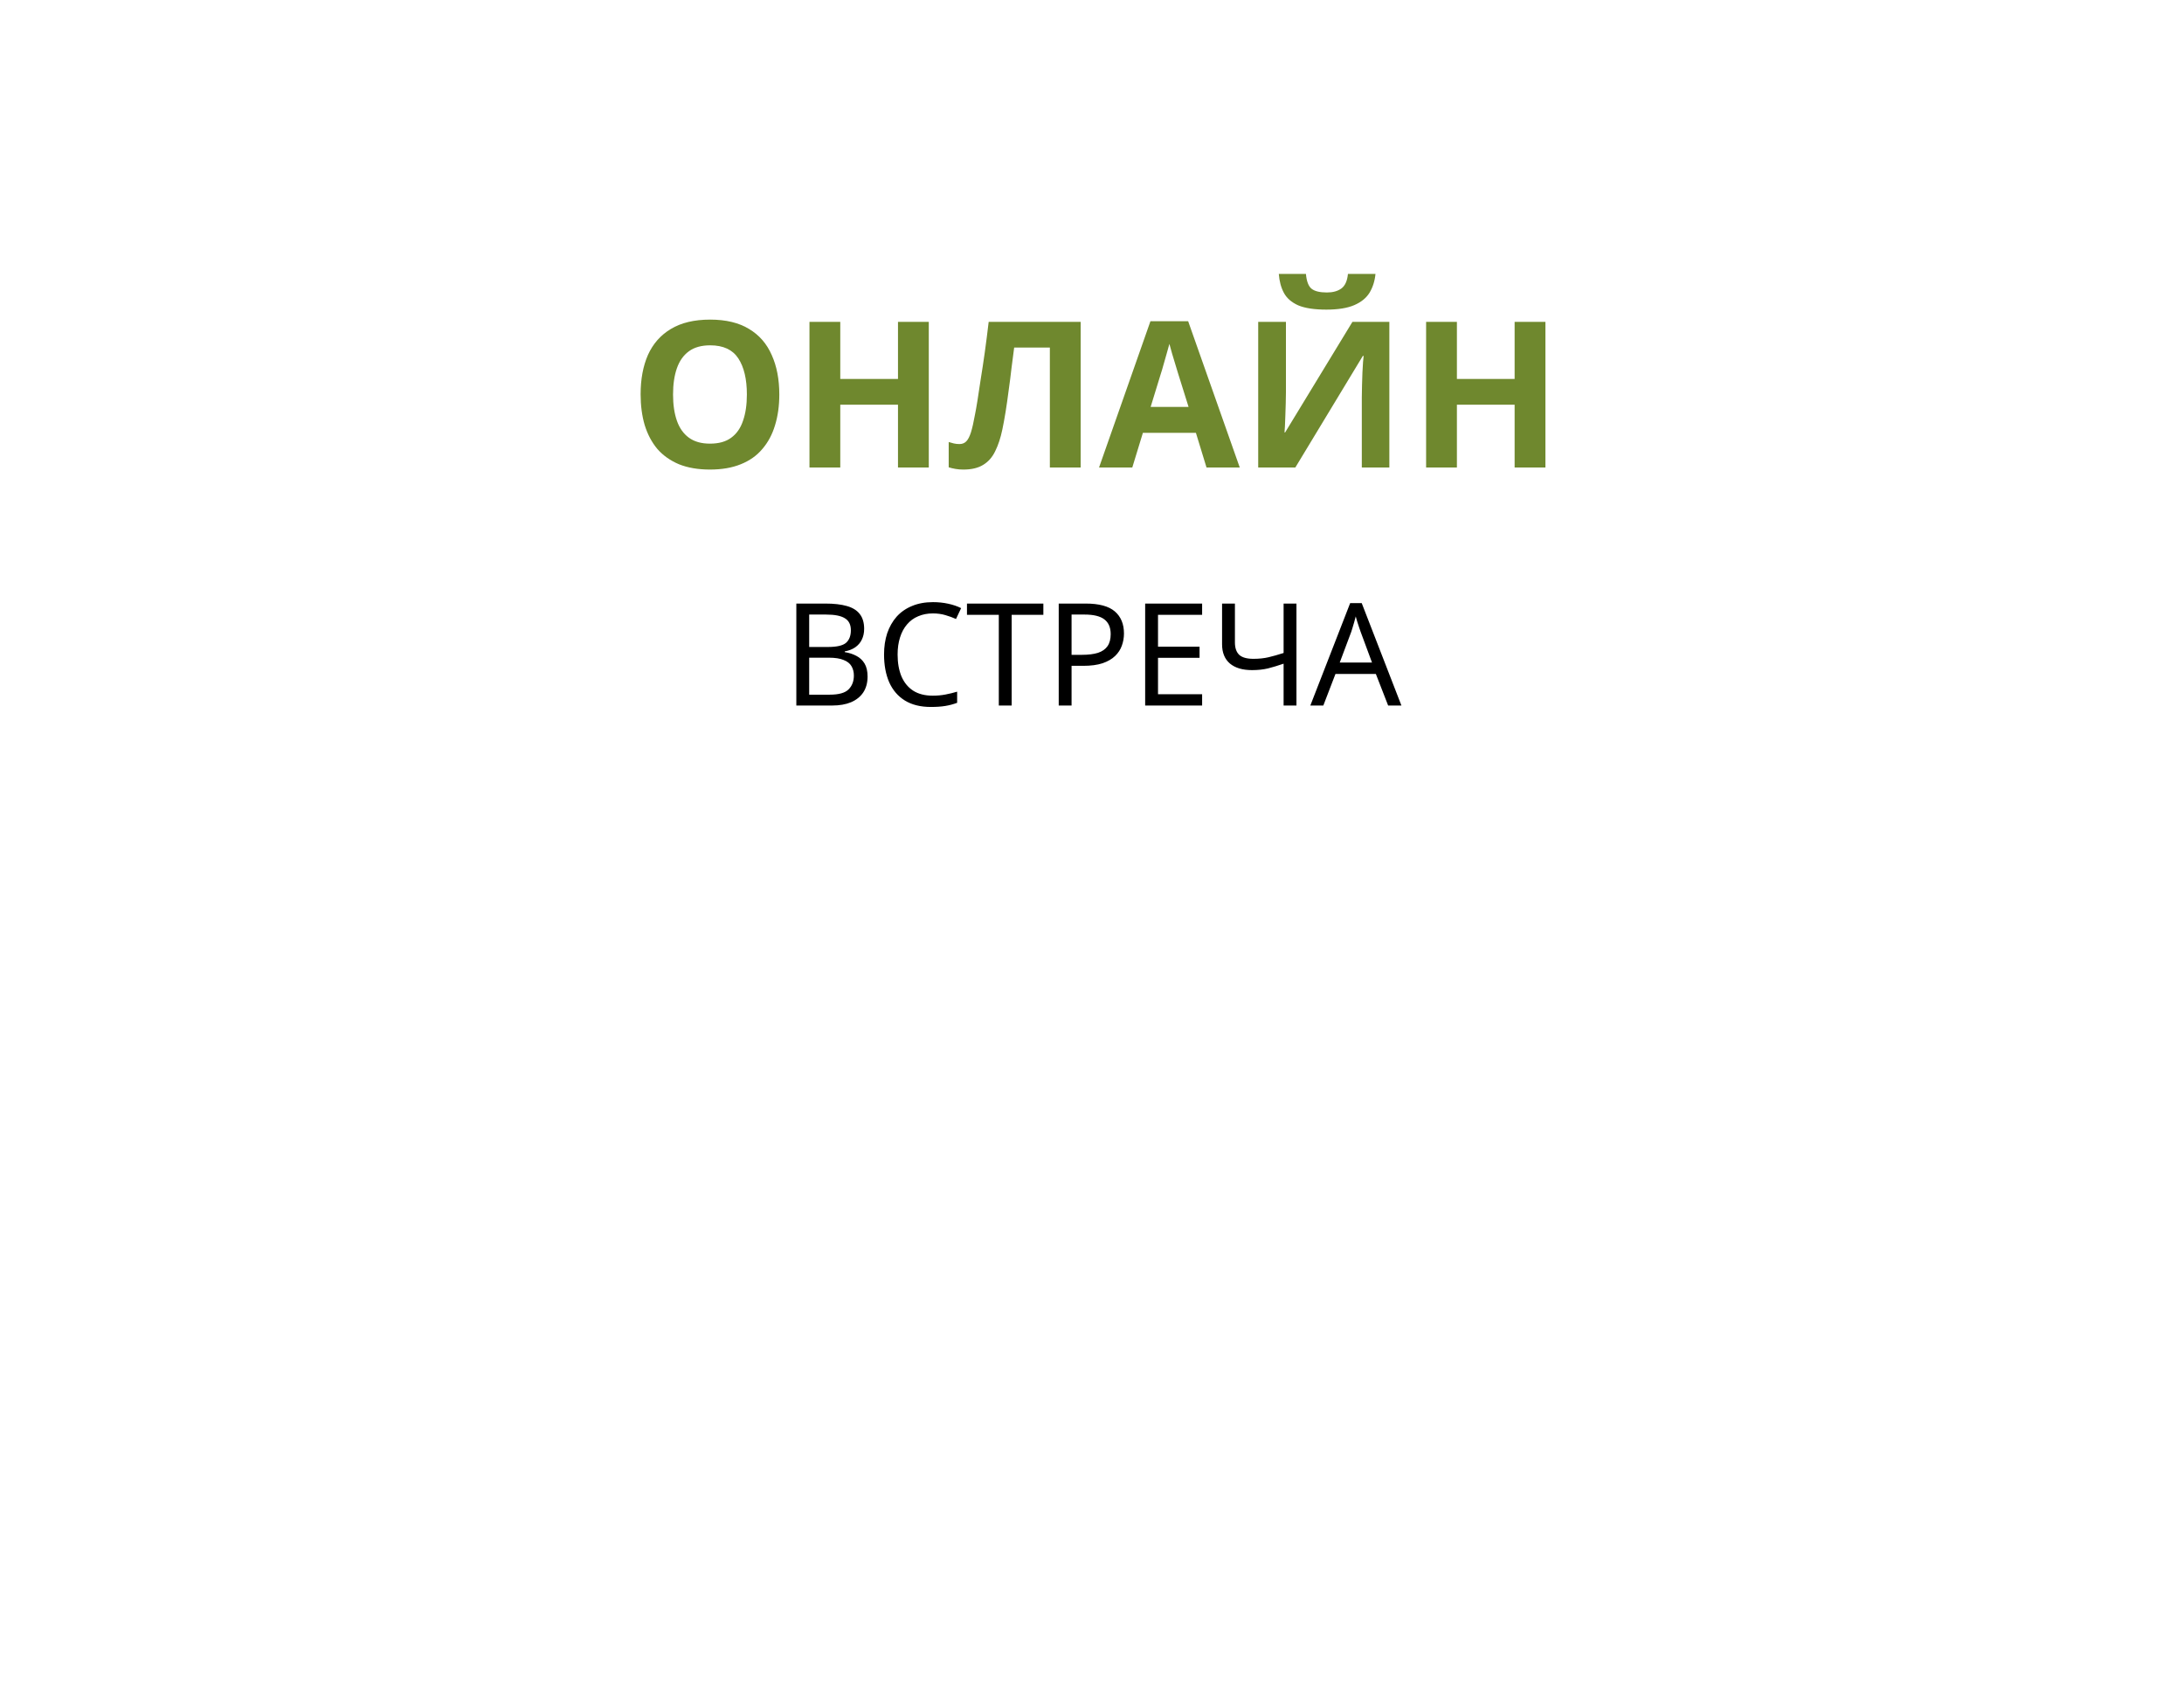 <?xml version="1.0" encoding="UTF-8"?> <svg xmlns="http://www.w3.org/2000/svg" width="257" height="198" viewBox="0 0 257 198" fill="none"> <g filter="url(#filter0_d_42_209)"> <path d="M207 89.7C207 93.728 205.168 97.226 202.377 99.028L133.472 146.092C132.076 147.364 130.332 148 128.5 148C126.668 148 124.924 147.364 123.528 146.092L54.623 99.028C51.832 97.226 50 93.728 50 89.7V-5.7C50 -9.728 51.832 -13.226 54.623 -15.028L123.528 -62.092C124.924 -63.364 126.668 -64 128.5 -64C130.332 -64 132.076 -63.364 133.472 -62.092L202.377 -15.028C205.168 -13.226 207 -9.728 207 -5.7V89.7Z" fill="white"></path> </g> <path d="M97.135 71.005C98.132 71.005 98.966 71.1 99.638 71.29C100.321 71.481 100.831 71.794 101.167 72.231C101.514 72.668 101.688 73.25 101.688 73.978C101.688 74.449 101.598 74.869 101.419 75.238C101.251 75.597 100.993 75.899 100.646 76.146C100.31 76.381 99.896 76.543 99.403 76.633V76.717C99.907 76.795 100.361 76.941 100.764 77.154C101.178 77.366 101.503 77.669 101.738 78.061C101.973 78.453 102.091 78.962 102.091 79.59C102.091 80.318 101.923 80.939 101.587 81.454C101.251 81.958 100.769 82.345 100.142 82.614C99.526 82.871 98.787 83 97.924 83H93.708V71.005H97.135ZM97.437 76.112C98.468 76.112 99.173 75.95 99.554 75.625C99.935 75.289 100.125 74.796 100.125 74.146C100.125 73.486 99.89 73.015 99.42 72.735C98.96 72.444 98.221 72.298 97.202 72.298H95.22V76.112H97.437ZM95.22 77.372V81.723H97.639C98.703 81.723 99.442 81.516 99.856 81.102C100.271 80.687 100.478 80.144 100.478 79.472C100.478 79.046 100.383 78.677 100.193 78.363C100.013 78.05 99.705 77.809 99.269 77.641C98.843 77.462 98.26 77.372 97.521 77.372H95.22ZM109.775 72.164C109.137 72.164 108.56 72.276 108.045 72.5C107.529 72.713 107.093 73.032 106.734 73.458C106.376 73.872 106.101 74.382 105.911 74.986C105.721 75.58 105.625 76.252 105.625 77.002C105.625 77.988 105.777 78.845 106.079 79.573C106.393 80.301 106.852 80.861 107.457 81.253C108.073 81.645 108.84 81.841 109.758 81.841C110.285 81.841 110.783 81.796 111.253 81.706C111.724 81.617 112.183 81.505 112.631 81.37V82.681C112.183 82.849 111.718 82.972 111.237 83.05C110.766 83.129 110.201 83.168 109.54 83.168C108.319 83.168 107.3 82.916 106.482 82.412C105.665 81.908 105.049 81.191 104.634 80.262C104.231 79.332 104.029 78.24 104.029 76.986C104.029 76.078 104.153 75.25 104.399 74.499C104.657 73.749 105.026 73.099 105.508 72.55C106.001 72.002 106.605 71.582 107.322 71.29C108.039 70.988 108.862 70.837 109.792 70.837C110.408 70.837 111.001 70.898 111.573 71.022C112.144 71.145 112.653 71.318 113.101 71.542L112.497 72.819C112.127 72.651 111.713 72.5 111.253 72.366C110.805 72.231 110.313 72.164 109.775 72.164ZM119.046 83H117.534V72.332H113.788V71.005H122.776V72.332H119.046V83ZM127.759 71.005C129.327 71.005 130.47 71.313 131.187 71.929C131.903 72.545 132.262 73.413 132.262 74.533C132.262 75.026 132.178 75.502 132.01 75.961C131.853 76.409 131.59 76.812 131.22 77.17C130.851 77.529 130.358 77.814 129.742 78.027C129.126 78.229 128.37 78.33 127.474 78.33H126.096V83H124.584V71.005H127.759ZM127.625 72.298H126.096V77.036H127.306C128.067 77.036 128.7 76.958 129.204 76.801C129.708 76.633 130.083 76.37 130.33 76.011C130.576 75.653 130.699 75.182 130.699 74.6C130.699 73.827 130.453 73.25 129.96 72.87C129.467 72.489 128.689 72.298 127.625 72.298ZM141.459 83H134.756V71.005H141.459V72.332H136.268V76.078H141.157V77.389H136.268V81.673H141.459V83ZM152.559 83H151.047V78.078C150.397 78.302 149.787 78.486 149.215 78.632C148.655 78.766 148.028 78.834 147.334 78.834C146.214 78.834 145.346 78.576 144.73 78.061C144.114 77.534 143.806 76.778 143.806 75.793V71.005H145.318V75.574C145.318 76.224 145.486 76.711 145.822 77.036C146.169 77.35 146.723 77.506 147.485 77.506C148.146 77.506 148.739 77.445 149.266 77.322C149.792 77.198 150.386 77.03 151.047 76.818V71.005H152.559V83ZM163.348 83L161.903 79.287H157.149L155.721 83H154.192L158.879 70.954H160.24L164.911 83H163.348ZM160.106 74.314C160.072 74.225 160.016 74.062 159.938 73.827C159.859 73.592 159.781 73.351 159.703 73.105C159.635 72.847 159.579 72.651 159.535 72.517C159.479 72.741 159.417 72.97 159.35 73.206C159.294 73.43 159.232 73.637 159.165 73.827C159.109 74.018 159.059 74.18 159.014 74.314L157.653 77.943H161.45L160.106 74.314Z" fill="black"></path> <path d="M91.704 46.408C91.704 47.736 91.536 48.944 91.2 50.032C90.88 51.104 90.384 52.032 89.712 52.816C89.056 53.6 88.208 54.2 87.168 54.616C86.144 55.032 84.936 55.24 83.544 55.24C82.152 55.24 80.936 55.032 79.896 54.616C78.872 54.184 78.024 53.584 77.352 52.816C76.696 52.032 76.2 51.096 75.864 50.008C75.544 48.92 75.384 47.712 75.384 46.384C75.384 44.608 75.672 43.064 76.248 41.752C76.84 40.44 77.736 39.424 78.936 38.704C80.152 37.968 81.696 37.6 83.568 37.6C85.424 37.6 86.952 37.968 88.152 38.704C89.352 39.424 90.24 40.448 90.816 41.776C91.408 43.088 91.704 44.632 91.704 46.408ZM79.2 46.408C79.2 47.608 79.352 48.64 79.656 49.504C79.96 50.368 80.432 51.032 81.072 51.496C81.712 51.96 82.536 52.192 83.544 52.192C84.584 52.192 85.416 51.96 86.04 51.496C86.68 51.032 87.144 50.368 87.432 49.504C87.736 48.64 87.888 47.608 87.888 46.408C87.888 44.6 87.552 43.184 86.88 42.16C86.208 41.136 85.104 40.624 83.568 40.624C82.544 40.624 81.712 40.856 81.072 41.32C80.432 41.784 79.96 42.448 79.656 43.312C79.352 44.176 79.2 45.208 79.2 46.408ZM109.294 55H105.67V47.608H98.878V55H95.254V37.864H98.878V44.584H105.67V37.864H109.294V55ZM127.165 55H123.541V40.888H119.341C119.245 41.624 119.141 42.424 119.029 43.288C118.933 44.152 118.821 45.032 118.693 45.928C118.581 46.808 118.461 47.648 118.333 48.448C118.205 49.232 118.077 49.928 117.949 50.536C117.741 51.528 117.461 52.376 117.109 53.08C116.773 53.784 116.301 54.32 115.693 54.688C115.101 55.056 114.325 55.24 113.365 55.24C113.045 55.24 112.741 55.216 112.453 55.168C112.165 55.12 111.893 55.056 111.637 54.976V52C111.845 52.064 112.045 52.12 112.237 52.168C112.445 52.216 112.669 52.24 112.909 52.24C113.229 52.24 113.493 52.136 113.701 51.928C113.909 51.72 114.093 51.368 114.253 50.872C114.413 50.36 114.573 49.656 114.733 48.76C114.813 48.376 114.909 47.832 115.021 47.128C115.133 46.408 115.261 45.568 115.405 44.608C115.565 43.632 115.725 42.576 115.885 41.44C116.045 40.288 116.197 39.096 116.341 37.864H127.165V55ZM141.976 55L140.728 50.92H134.488L133.24 55H129.328L135.376 37.792H139.816L145.888 55H141.976ZM138.616 43.888C138.536 43.616 138.432 43.272 138.304 42.856C138.176 42.44 138.048 42.016 137.92 41.584C137.792 41.152 137.688 40.776 137.608 40.456C137.528 40.776 137.416 41.176 137.272 41.656C137.144 42.12 137.016 42.568 136.888 43C136.776 43.416 136.688 43.712 136.624 43.888L135.4 47.872H139.864L138.616 43.888ZM161.858 32.224C161.778 33.056 161.546 33.792 161.162 34.432C160.778 35.056 160.178 35.544 159.362 35.896C158.546 36.248 157.45 36.424 156.074 36.424C154.666 36.424 153.562 36.256 152.762 35.92C151.978 35.568 151.418 35.08 151.082 34.456C150.746 33.832 150.546 33.088 150.482 32.224H153.674C153.754 33.104 153.978 33.688 154.346 33.976C154.714 34.264 155.314 34.408 156.146 34.408C156.834 34.408 157.394 34.256 157.826 33.952C158.274 33.632 158.538 33.056 158.618 32.224H161.858ZM148.058 37.864H151.322V46.144C151.322 46.544 151.314 46.992 151.298 47.488C151.282 47.984 151.266 48.472 151.25 48.952C151.234 49.416 151.218 49.824 151.202 50.176C151.186 50.512 151.17 50.744 151.154 50.872H151.226L159.146 37.864H163.49V55H160.25V46.768C160.25 46.336 160.258 45.864 160.274 45.352C160.29 44.824 160.306 44.32 160.322 43.84C160.354 43.36 160.378 42.944 160.394 42.592C160.426 42.224 160.45 41.984 160.466 41.872H160.37L152.426 55H148.058V37.864ZM181.856 55H178.232V47.608H171.44V55H167.816V37.864H171.44V44.584H178.232V37.864H181.856V55Z" fill="#6F882E"></path> <defs> <filter id="filter0_d_42_209" x="0" y="-114" width="257" height="312" filterUnits="userSpaceOnUse" color-interpolation-filters="sRGB"> <feFlood flood-opacity="0" result="BackgroundImageFix"></feFlood> <feColorMatrix in="SourceAlpha" type="matrix" values="0 0 0 0 0 0 0 0 0 0 0 0 0 0 0 0 0 0 127 0" result="hardAlpha"></feColorMatrix> <feOffset></feOffset> <feGaussianBlur stdDeviation="25"></feGaussianBlur> <feComposite in2="hardAlpha" operator="out"></feComposite> <feColorMatrix type="matrix" values="0 0 0 0 0 0 0 0 0 0 0 0 0 0 0 0 0 0 0.25 0"></feColorMatrix> <feBlend mode="normal" in2="BackgroundImageFix" result="effect1_dropShadow_42_209"></feBlend> <feBlend mode="normal" in="SourceGraphic" in2="effect1_dropShadow_42_209" result="shape"></feBlend> </filter> </defs> </svg> 